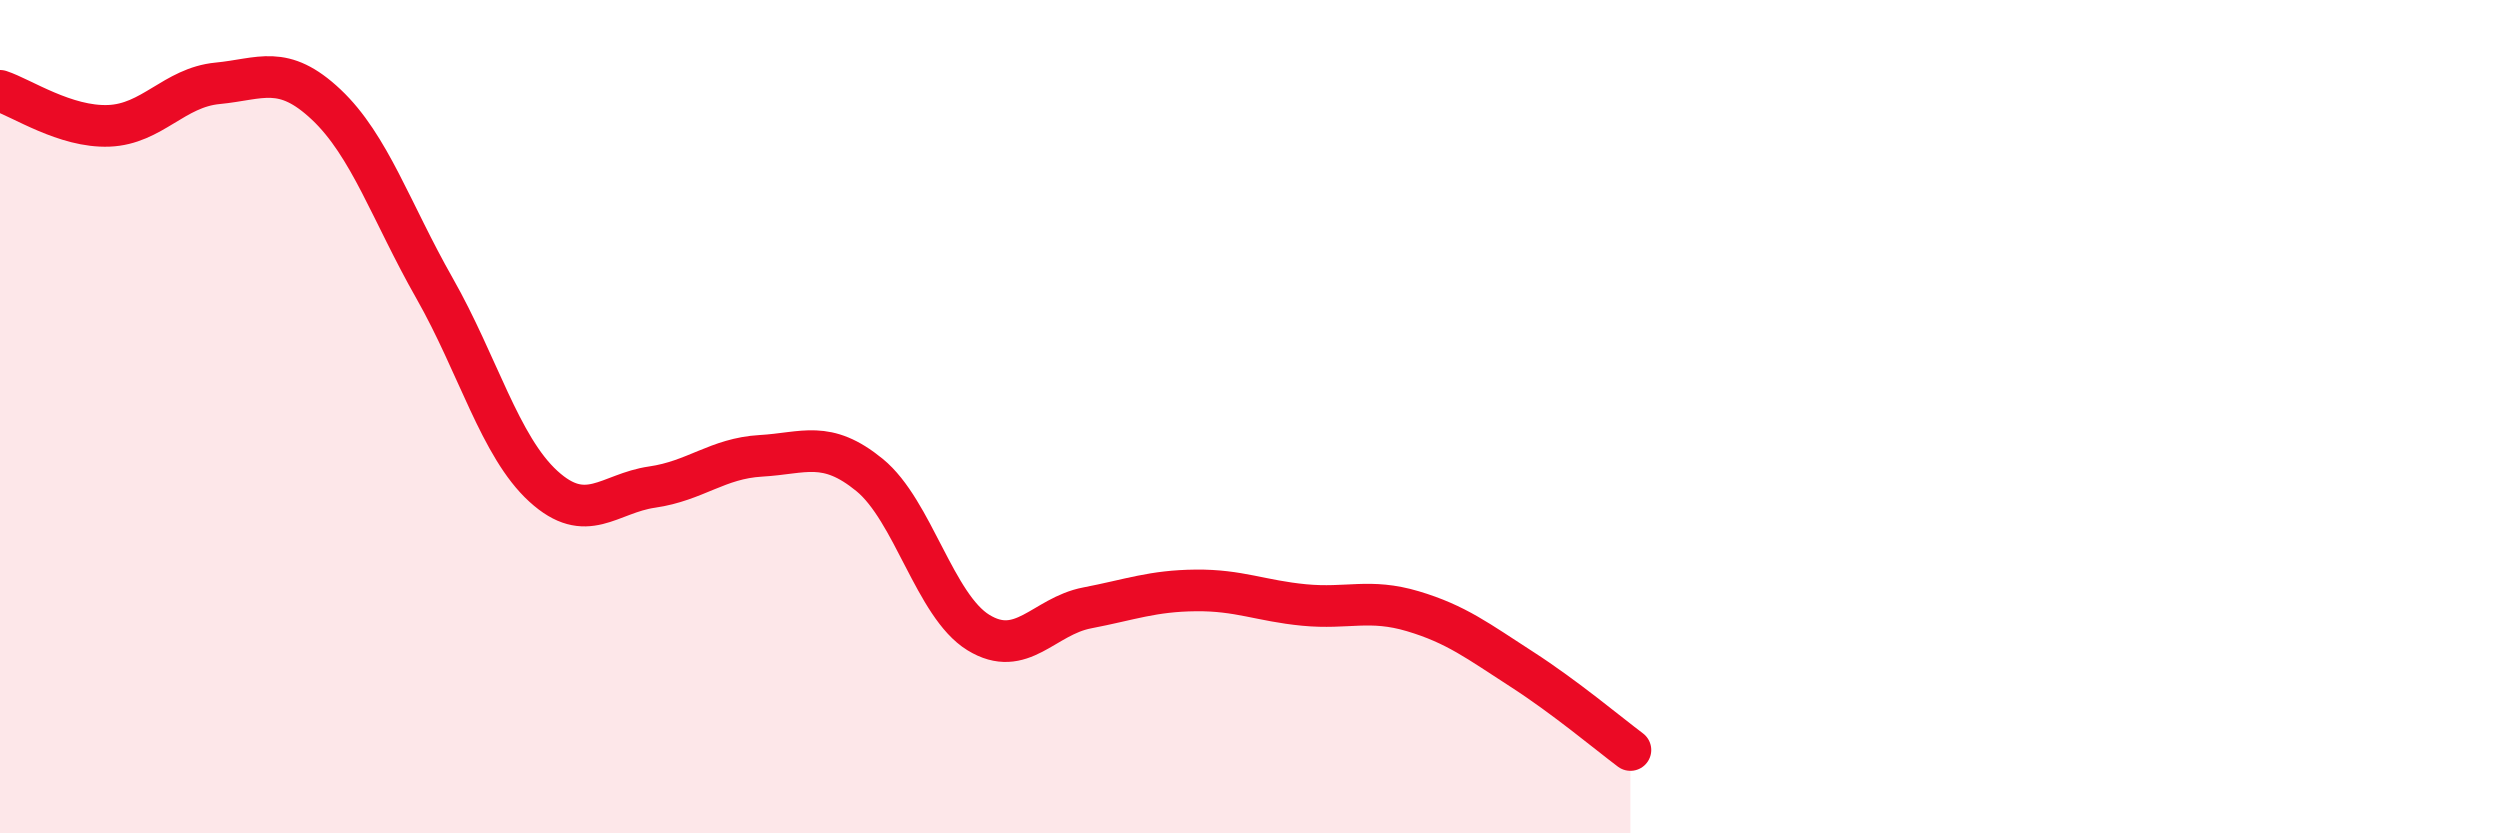 
    <svg width="60" height="20" viewBox="0 0 60 20" xmlns="http://www.w3.org/2000/svg">
      <path
        d="M 0,2.18 C 0.52,2.35 1.57,3.06 2.61,3.02 C 3.65,2.98 4.18,2.1 5.22,2 C 6.26,1.9 6.79,1.53 7.83,2.51 C 8.87,3.49 9.39,5.09 10.43,6.92 C 11.47,8.75 12,10.72 13.04,11.67 C 14.08,12.62 14.61,11.84 15.65,11.69 C 16.69,11.54 17.22,11 18.26,10.94 C 19.3,10.88 19.83,10.55 20.87,11.4 C 21.91,12.25 22.44,14.54 23.48,15.18 C 24.52,15.82 25.05,14.79 26.09,14.59 C 27.13,14.39 27.66,14.18 28.7,14.17 C 29.74,14.16 30.26,14.42 31.3,14.52 C 32.34,14.62 32.87,14.36 33.91,14.67 C 34.95,14.98 35.48,15.39 36.52,16.06 C 37.56,16.73 38.61,17.61 39.13,18L39.13 20L0 20Z"
        fill="#EB0A25"
        opacity="0.1"
        stroke-linecap="round"
        stroke-linejoin="round"
      />
      <path
        d="M 0,2.18 C 0.52,2.35 1.57,3.06 2.61,3.02 C 3.65,2.98 4.18,2.1 5.22,2 C 6.26,1.9 6.79,1.53 7.83,2.51 C 8.87,3.49 9.39,5.09 10.43,6.92 C 11.47,8.75 12,10.72 13.04,11.67 C 14.08,12.62 14.61,11.84 15.65,11.69 C 16.69,11.54 17.22,11 18.26,10.94 C 19.3,10.88 19.83,10.55 20.87,11.4 C 21.91,12.25 22.44,14.54 23.48,15.18 C 24.52,15.82 25.05,14.79 26.09,14.59 C 27.13,14.39 27.66,14.18 28.7,14.17 C 29.74,14.16 30.26,14.42 31.3,14.52 C 32.34,14.62 32.87,14.36 33.91,14.67 C 34.95,14.98 35.48,15.39 36.52,16.06 C 37.56,16.73 38.61,17.61 39.13,18"
        stroke="#EB0A25"
        stroke-width="1"
        fill="none"
        stroke-linecap="round"
        stroke-linejoin="round"
      />
    </svg>
  